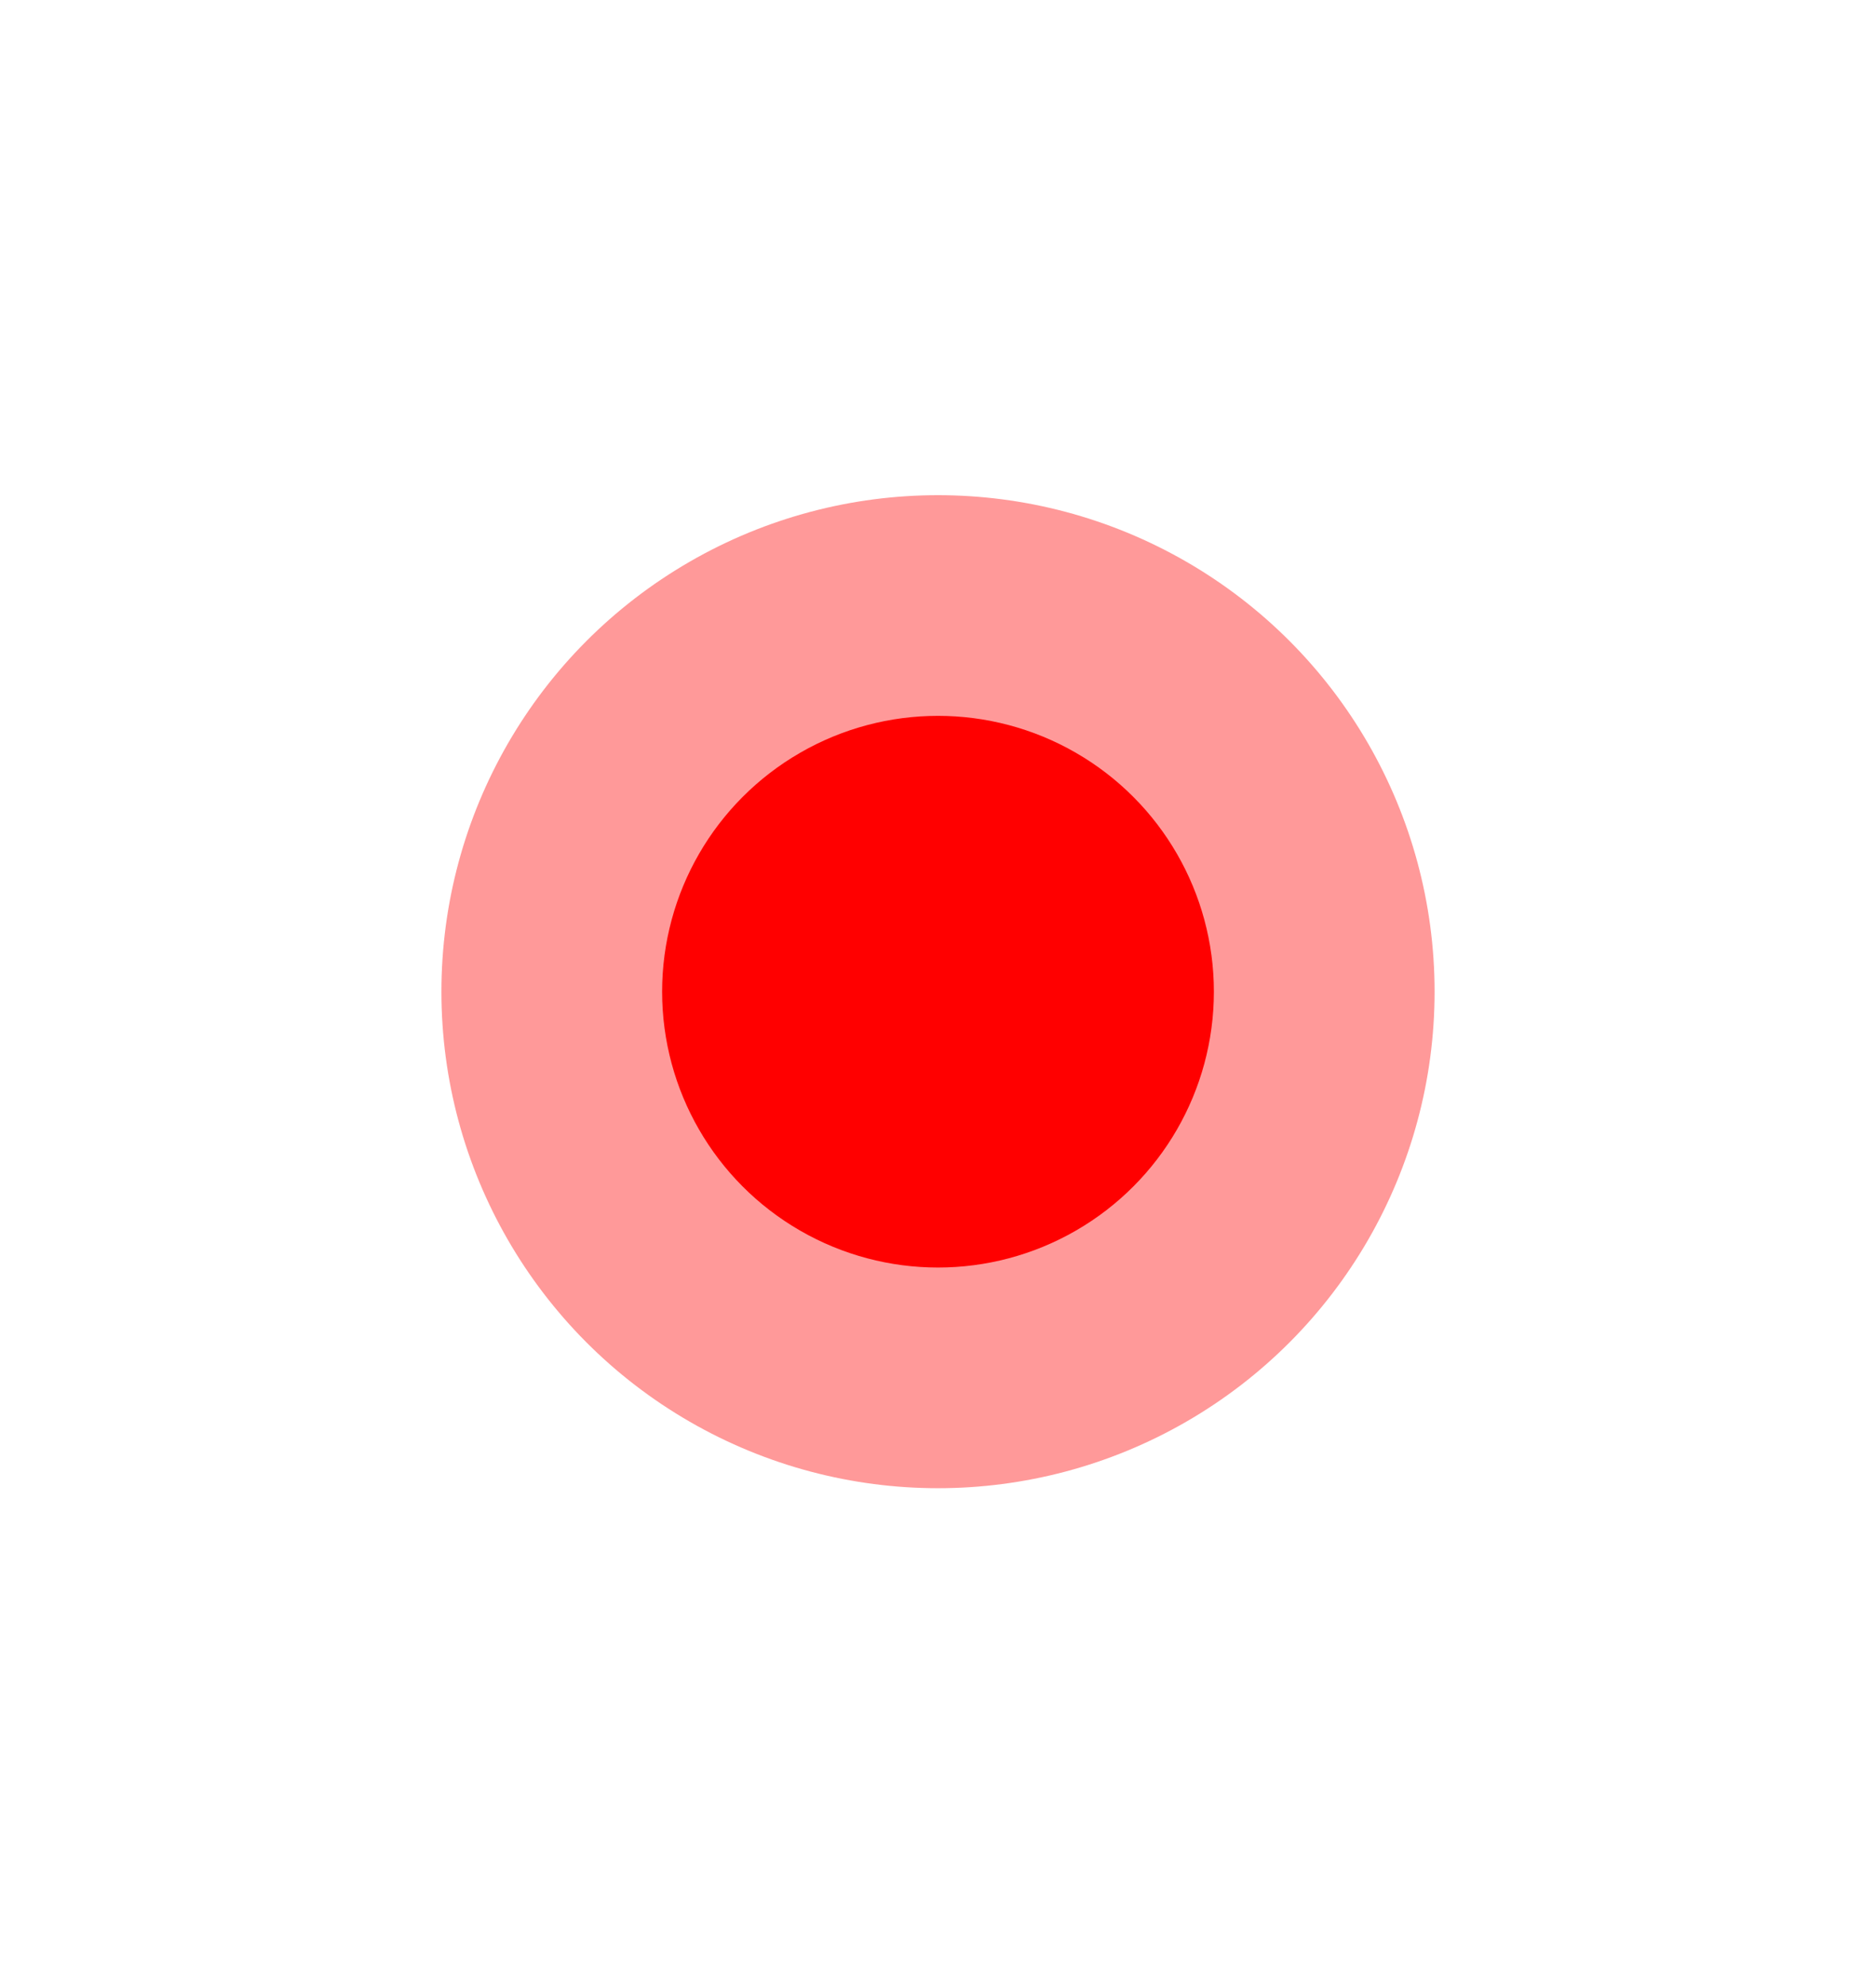 <svg xmlns="http://www.w3.org/2000/svg" width="17" height="18" fill="none" xmlns:v="https://vecta.io/nano"><circle cx="8.5" cy="8.988" r="2.5" fill="red"/><g filter="url(#A)"><circle cx="8.5" cy="8.988" r="4.5" fill="red" fill-opacity=".4"/></g><defs><filter id="A" x="0" y=".488" width="17" height="17" filterUnits="userSpaceOnUse" color-interpolation-filters="sRGB"><feFlood flood-opacity="0"/><feBlend in="SourceGraphic"/><feGaussianBlur stdDeviation="2"/></filter></defs></svg>